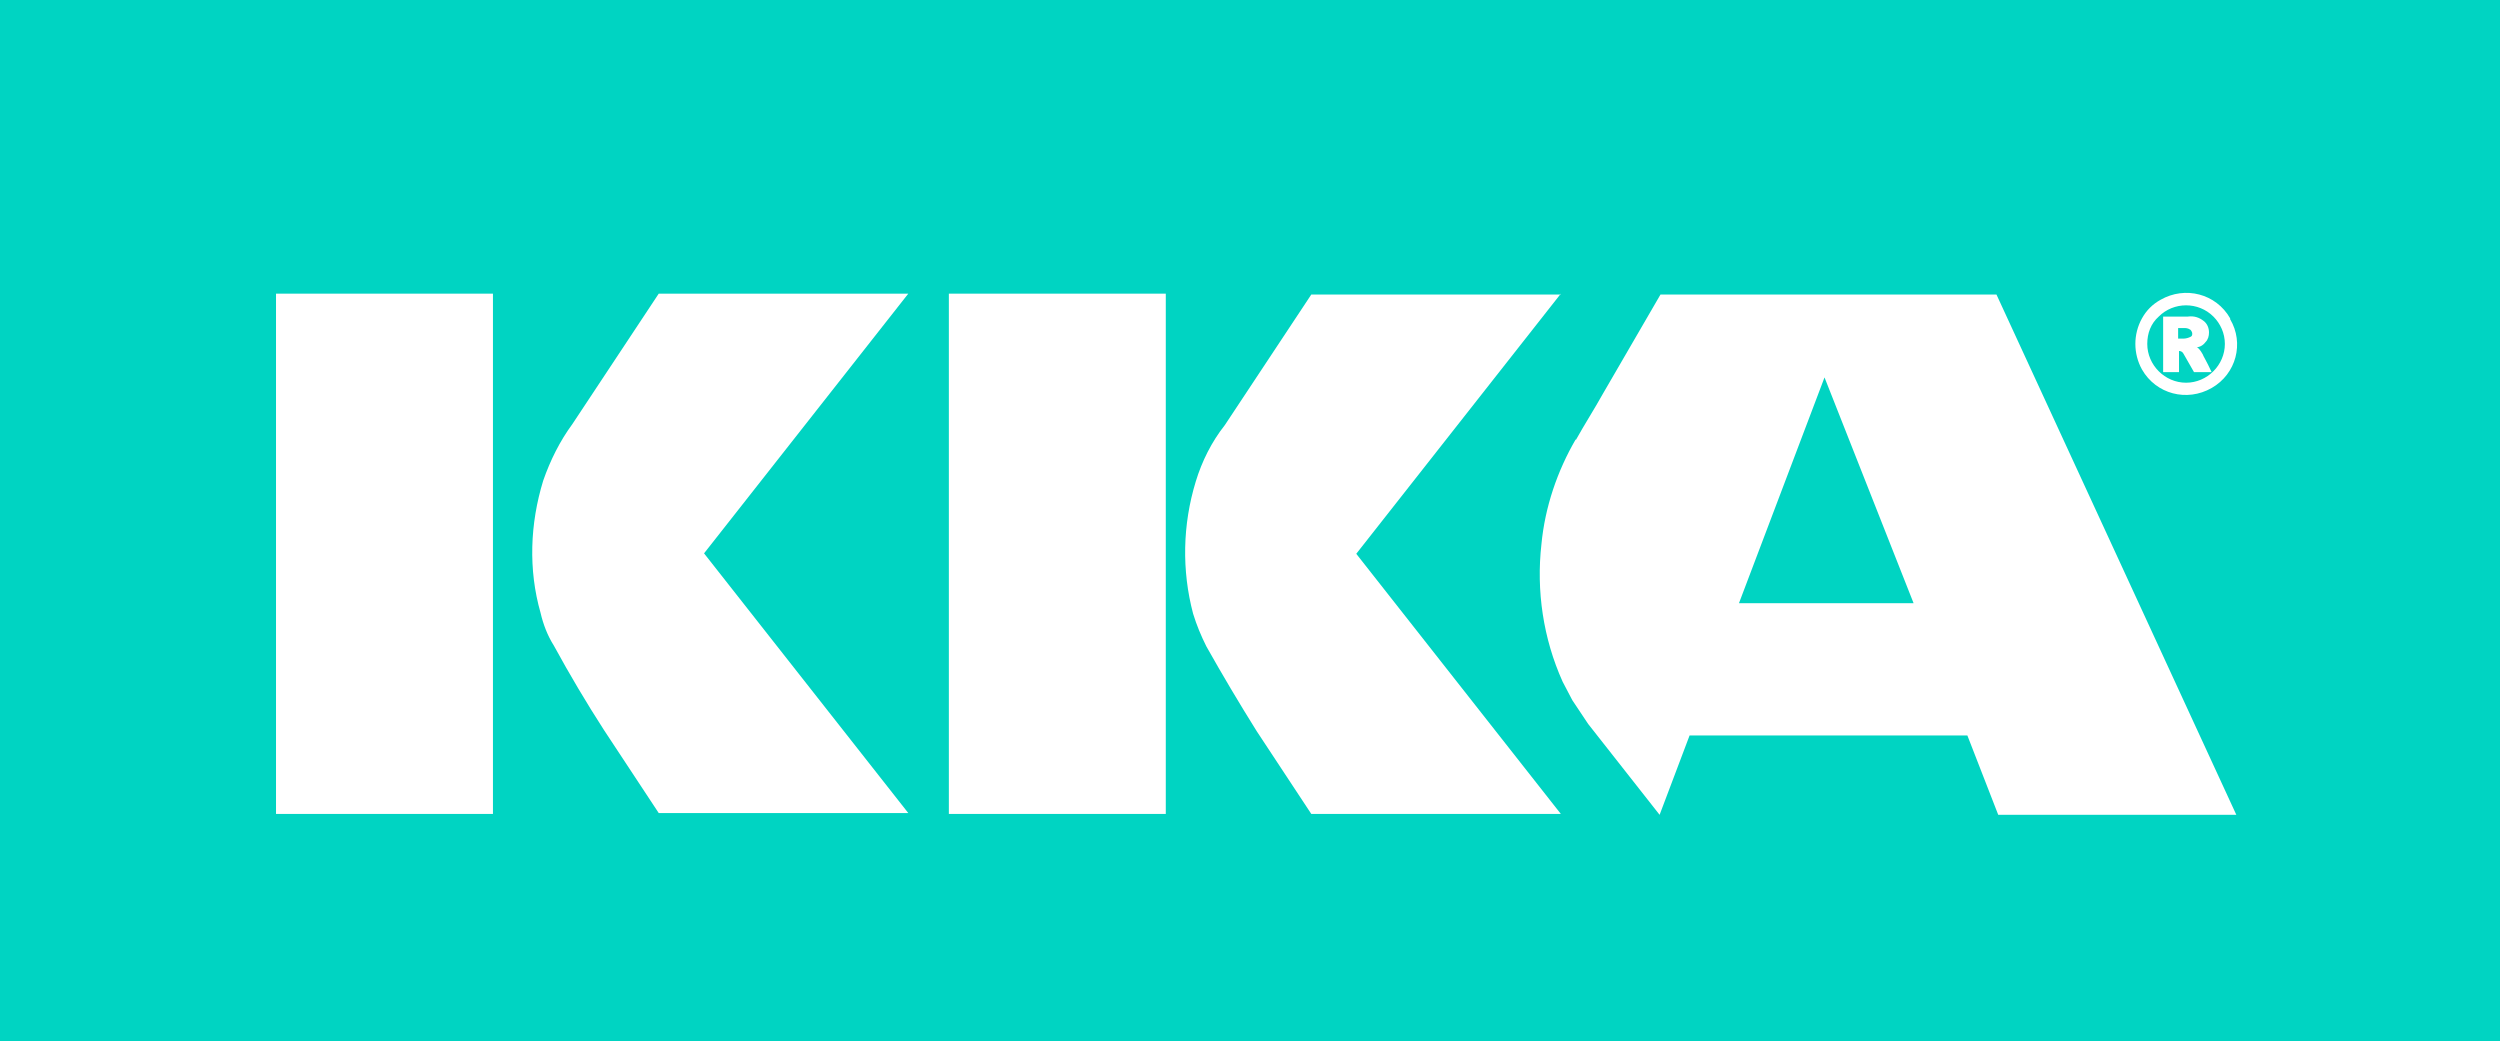 <?xml version="1.0" encoding="UTF-8" standalone="no"?>
<svg
   version="1.1"
   viewBox="0 0 283.5 118.1"
   id="svg1"
   sodipodi:docname="logo-kka.svg"
   inkscape:version="1.3.2 (091e20e, 2023-11-25, custom)"
   xmlns:inkscape="http://www.inkscape.org/namespaces/inkscape"
   xmlns:sodipodi="http://sodipodi.sourceforge.net/DTD/sodipodi-0.dtd"
   xmlns="http://www.w3.org/2000/svg"
   xmlns:svg="http://www.w3.org/2000/svg">
  <sodipodi:namedview
     id="namedview1"
     pagecolor="#ffffff"
     bordercolor="#000000"
     borderopacity="0.25"
     inkscape:showpageshadow="2"
     inkscape:pageopacity="0.0"
     inkscape:pagecheckerboard="0"
     inkscape:deskcolor="#d1d1d1"
     inkscape:zoom="3.8835979"
     inkscape:cx="141.75"
     inkscape:cy="59.094687"
     inkscape:window-width="1920"
     inkscape:window-height="1137"
     inkscape:window-x="1912"
     inkscape:window-y="-8"
     inkscape:window-maximized="1"
     inkscape:current-layer="g1" />
  <defs
     id="defs1">
    <style
       id="style1">
      .cls-1 {
        fill: #49bab4;
      }

      .cls-2 {
        fill: #fff;
      }
    </style>
  </defs>
  <!-- Generator: Adobe Illustrator 28.7.9, SVG Export Plug-In . SVG Version: 1.2.0 Build 218)  -->
  <g
     id="g1">
    <g
       id="Ebene_1">
      <g
         id="Gruppe_2579">
        <path
           id="Pfad_3124"
           class="cls-1"
           d="M0,0h283.5v118.1H0V0Z"
           style="fill:#00d4c2;fill-opacity:1" />
        <path
           id="Pfad_1"
           class="cls-2"
           d="M252.9,36.1c-1.6-2.8-5.1-3.7-7.9-2.1-.9.5-1.6,1.2-2.1,2.1-1,1.8-1,4,0,5.8,1.6,2.8,5.1,3.7,7.9,2.1,0,0,0,0,0,0,2.8-1.6,3.7-5.1,2.1-7.8,0,0,0,0,0,0h0ZM244.8,35.9c1.7-1.7,4.5-1.7,6.2,0,.8.8,1.3,1.9,1.3,3.1,0,2.4-2,4.4-4.4,4.4s-4.4-2-4.4-4.4h0c0-1.2.4-2.3,1.3-3.1h0Z" />
        <path
           id="Pfad_2"
           class="cls-2"
           d="M248.1,35.9h-2.8v6.3h1.8v-2.4h0c.2,0,.4.1.5.3.4.7.8,1.4,1.2,2.1h2c-.6-1.3-1-1.9-1-2-.1-.2-.3-.5-.5-.7-.1-.1-.3-.2-.4-.1.5,0,.9-.2,1.2-.6.3-.3.4-.7.4-1.1,0-.5-.2-1-.6-1.3-.5-.4-1.1-.6-1.8-.5h0ZM247,38.4v-1.2h.6c.3,0,.5,0,.8.2.1.1.2.3.2.4,0,.2,0,.3-.2.4-.2.1-.5.2-.8.2h-.5Z" />
        <path
           id="Pfad_3"
           class="cls-2"
           d="M177,33.3l-23.2,29.5,23.2,29.5h-28.3l-6.2-9.4c-2-3.2-3.9-6.4-5.7-9.6-.6-1.2-1.1-2.4-1.5-3.7-1.3-4.9-1.2-10.1.3-15,.7-2.3,1.8-4.5,3.3-6.4l9.8-14.8h28.3Z" />
        <path
           id="Pfad_4"
           class="cls-2"
           d="M178.7,49.8c-2.1,3.6-3.5,7.7-3.9,11.9-.6,5.3.2,10.7,2.4,15.6l1.1,2.1,1.8,2.7,8.1,10.3,3.4-9h31.5l3.5,9h27l-27.2-59h-38.1l-6.5,11.2c-1,1.8-2.1,3.5-3.1,5.3h0ZM217.1,68.4h-19.9l9.7-25.6,10.1,25.6h0Z" />
        <path
           id="Pfad_5"
           class="cls-2"
           d="M79.8,62.8l23.2-29.5h-28.3l-9.8,14.8c-1.4,1.9-2.5,4.1-3.3,6.4-1.5,4.9-1.7,10.1-.3,15,.3,1.3.8,2.6,1.5,3.7,1.8,3.3,3.7,6.5,5.7,9.6l6.2,9.4h28.3l-23.2-29.5Z" />
        <path
           id="Pfad_6"
           class="cls-2"
           d="M132.2,33.3h-24.6v59h24.6v-59Z" />
        <path
           id="Pfad_7"
           class="cls-2"
           d="M55.9,33.3h-24.6v59h24.6v-59Z" />
      </g>
    </g>
  </g>
</svg>
